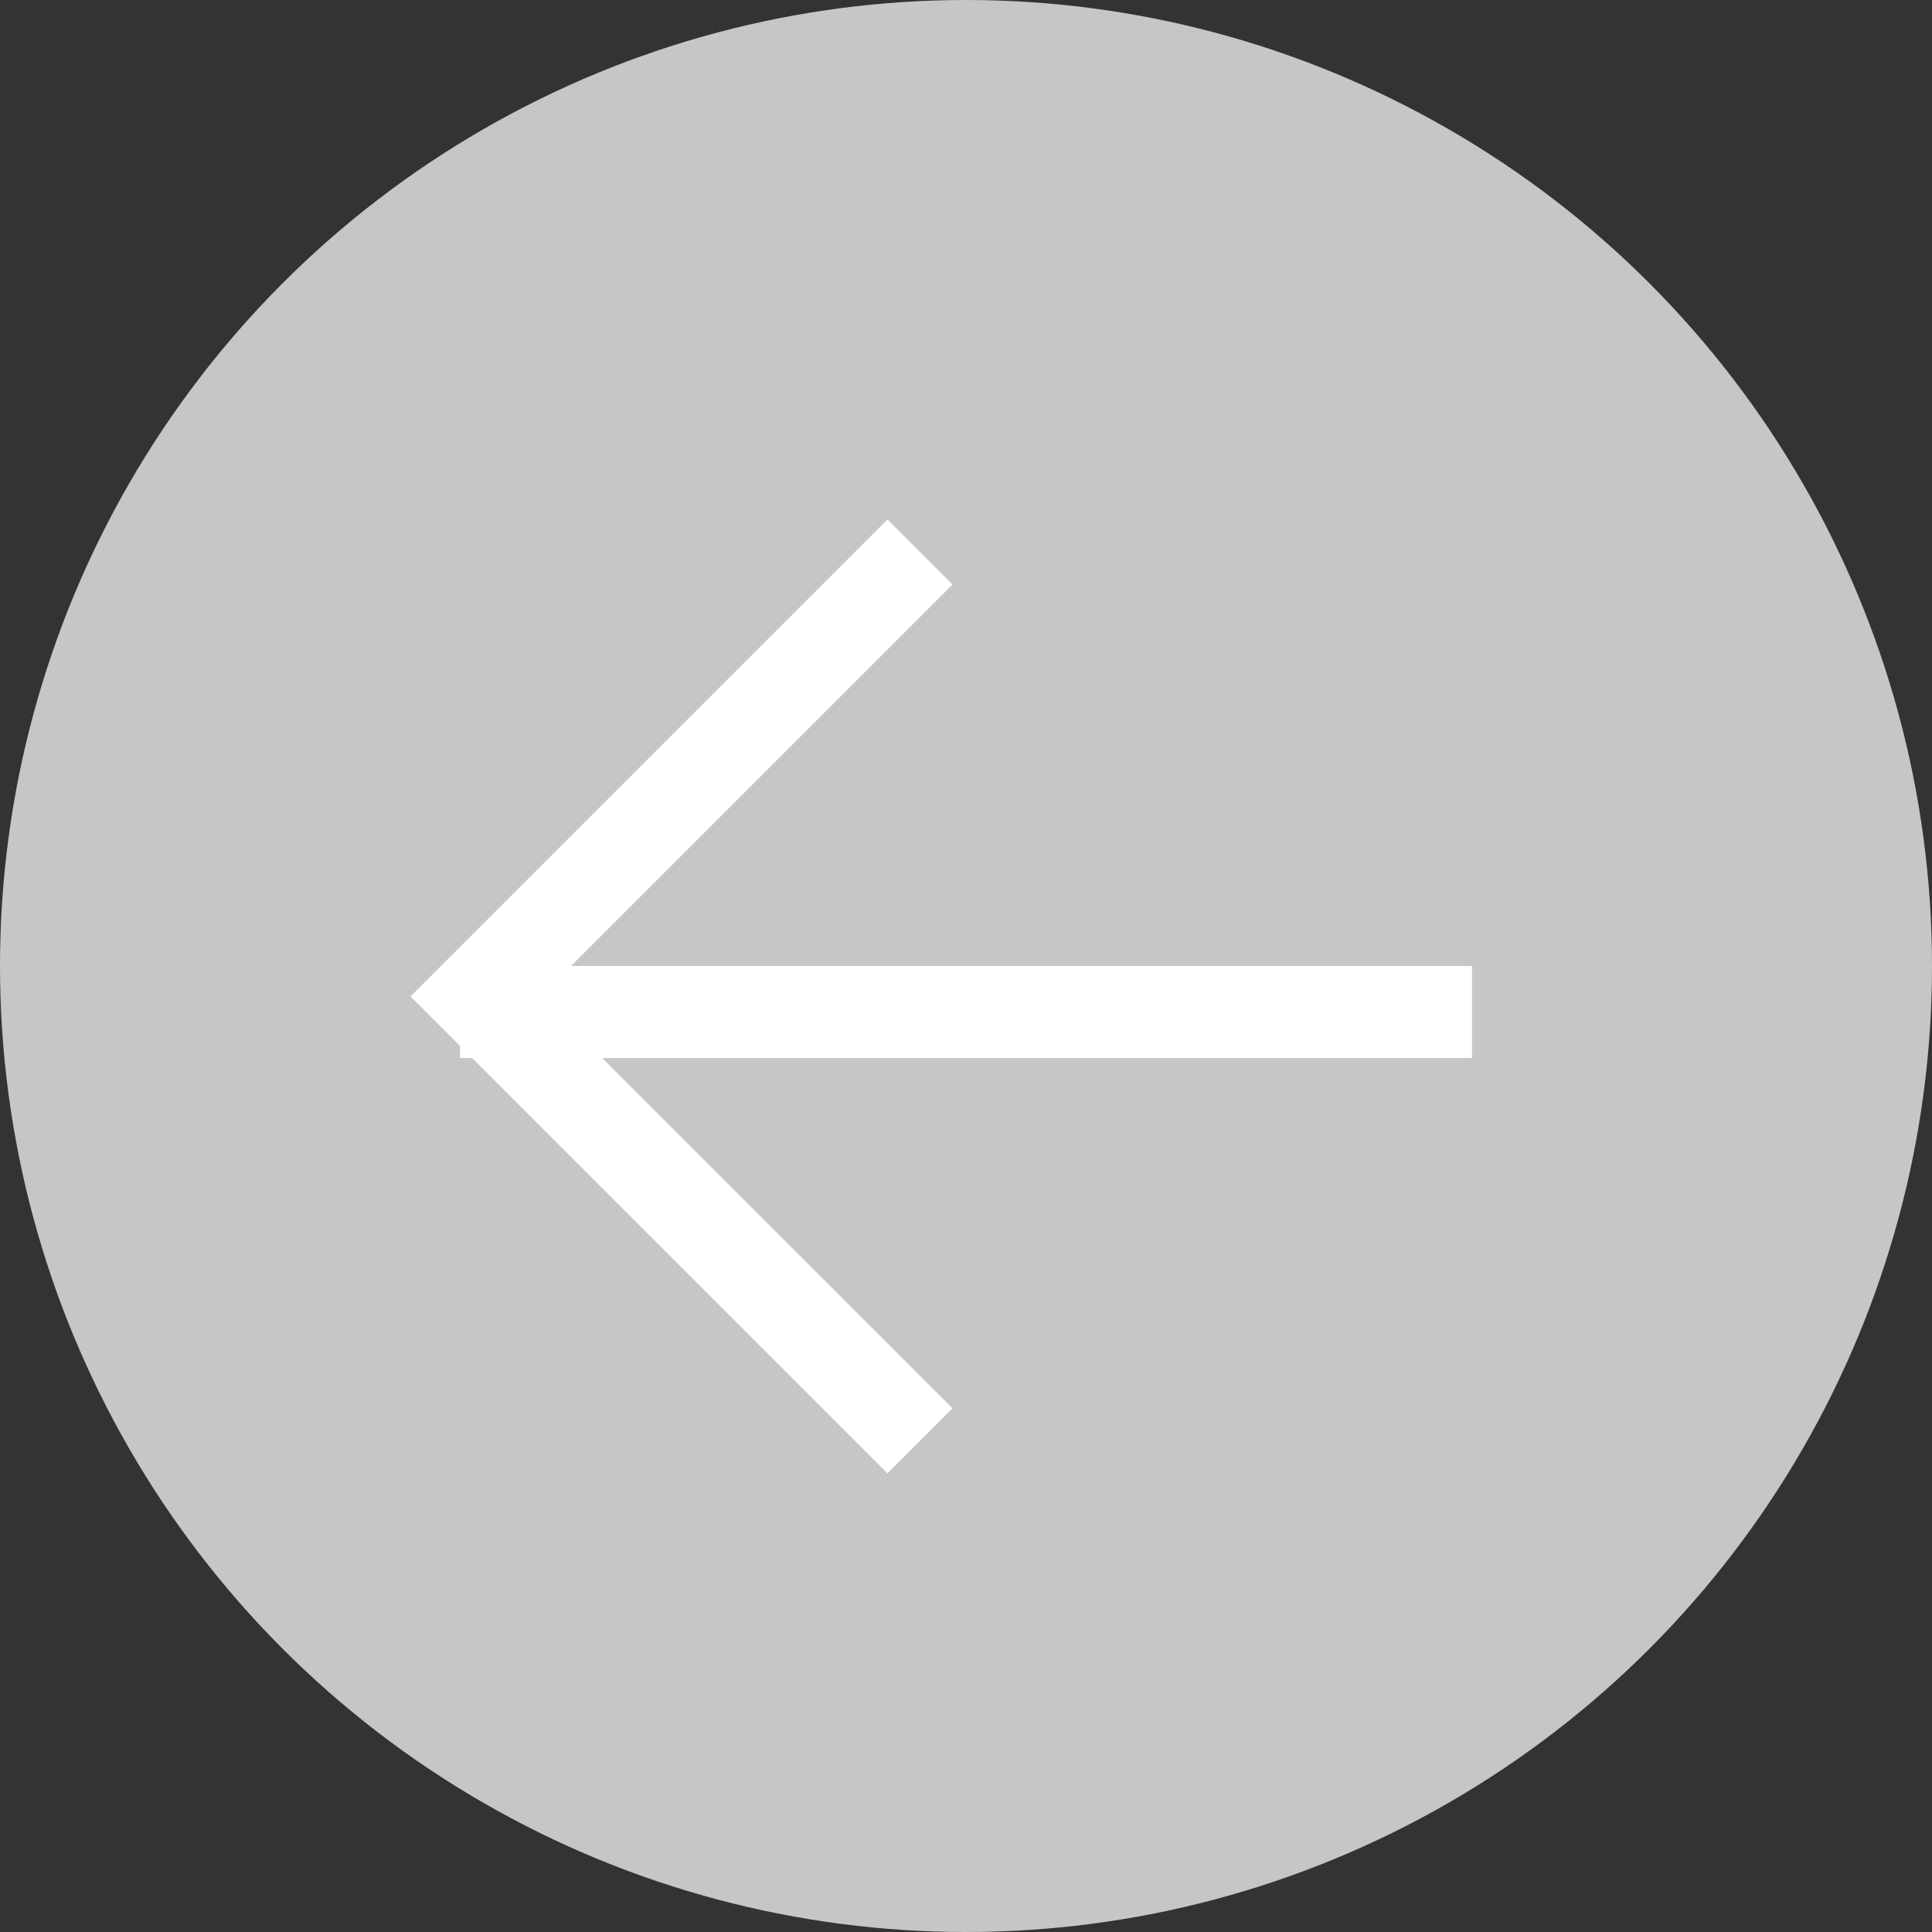 <svg xmlns="http://www.w3.org/2000/svg" width="21" height="21" viewBox="0 0 21 21"><rect x="0" y="0" width="21" height="21" fill="#333333" stroke="none"/><defs><style>.a{fill:#c6c6c6;}.b{fill:none;stroke:#fff;stroke-miterlimit:10;}</style></defs><circle class="a" cx="10.5" cy="10.5" r="10.5"/><g transform="translate(5 6)"><path class="b" d="M0,0,4.831,4.831,9.662,0" transform="translate(5) rotate(90)"/><line class="b" x1="11" transform="translate(0 5)"/></g></svg>